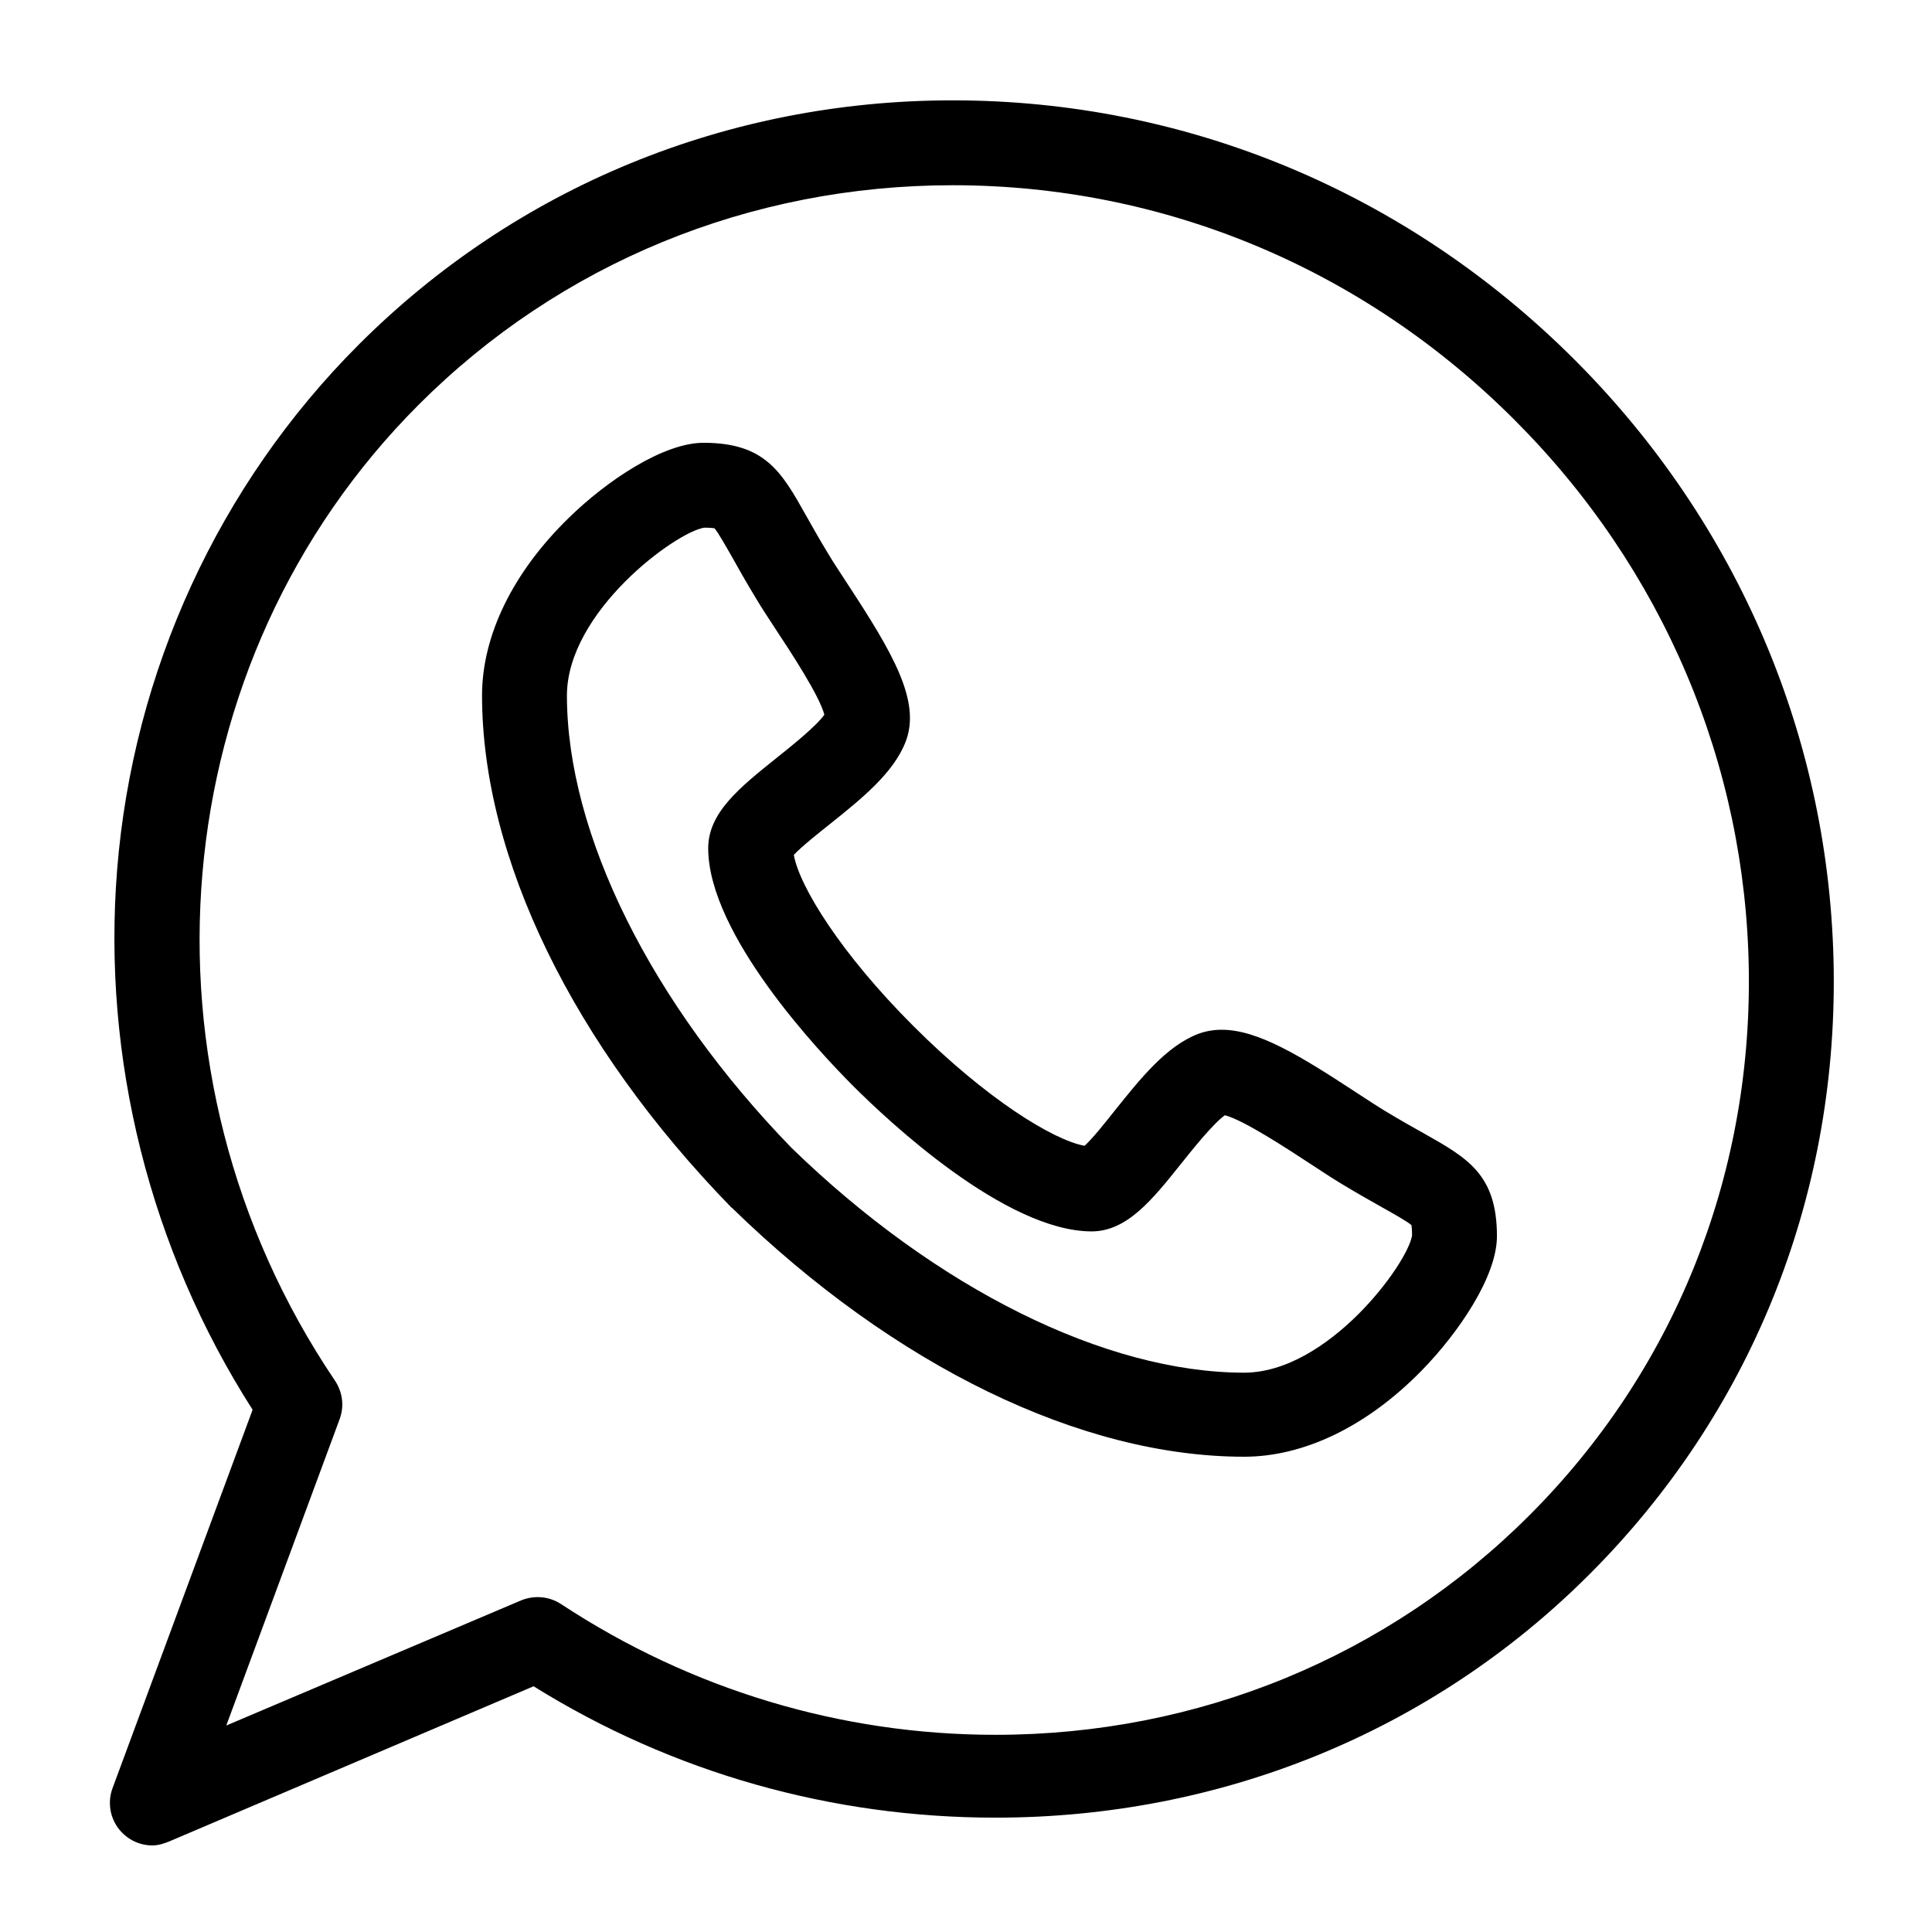 <svg width="16" height="16" viewBox="0 0 16 16" fill="none" xmlns="http://www.w3.org/2000/svg">
<path d="M11.79 9.385C11.7 9.335 11.599 9.278 11.478 9.205C11.41 9.164 11.324 9.108 11.234 9.049C10.769 8.744 10.417 8.528 10.118 8.528C10.048 8.528 9.981 8.54 9.921 8.563C9.658 8.664 9.443 8.934 9.234 9.195C9.158 9.291 9.049 9.428 8.982 9.489C8.719 9.441 8.164 9.097 7.565 8.498C6.965 7.899 6.621 7.343 6.574 7.08C6.635 7.014 6.773 6.904 6.87 6.827C7.13 6.619 7.399 6.404 7.5 6.143C7.63 5.807 7.392 5.405 7.015 4.83C6.956 4.739 6.899 4.654 6.859 4.586C6.785 4.464 6.728 4.363 6.678 4.274C6.473 3.908 6.337 3.667 5.826 3.667C5.494 3.667 5.025 3.98 4.708 4.291C4.246 4.742 3.992 5.264 3.992 5.76C3.993 7.107 4.745 8.652 6.056 9.999C6.058 10.001 6.06 10.002 6.063 10.004C7.41 11.315 8.955 12.064 10.303 12.064H10.303C10.799 12.064 11.32 11.813 11.772 11.352C12.083 11.034 12.397 10.569 12.397 10.238C12.397 9.727 12.155 9.591 11.79 9.385ZM10.303 11.368C9.155 11.367 7.755 10.672 6.556 9.507C5.392 8.309 4.696 6.908 4.695 5.761C4.695 5.066 5.596 4.406 5.832 4.37C5.88 4.37 5.905 4.373 5.917 4.375C5.948 4.411 6.01 4.521 6.066 4.619C6.115 4.708 6.178 4.818 6.257 4.949C6.304 5.029 6.364 5.119 6.427 5.216C6.547 5.397 6.787 5.763 6.827 5.919C6.759 6.015 6.549 6.183 6.431 6.277C6.128 6.52 5.865 6.729 5.865 7.025C5.866 7.739 6.786 8.714 7.068 8.996C7.35 9.278 8.325 10.197 9.041 10.198C9.334 10.197 9.543 9.936 9.784 9.634C9.879 9.515 10.048 9.304 10.144 9.236C10.3 9.276 10.666 9.517 10.848 9.636C10.944 9.699 11.035 9.759 11.115 9.807C11.246 9.886 11.356 9.948 11.445 9.998C11.543 10.053 11.653 10.115 11.689 10.146C11.691 10.158 11.694 10.184 11.694 10.232C11.657 10.467 10.997 11.367 10.303 11.368Z" fill="black"/>
<path d="M15.186 8.034C15.161 6.134 14.399 4.338 13.039 2.978C11.653 1.593 9.825 0.831 7.89 0.831C6.023 0.831 4.276 1.549 2.971 2.854C1.813 4.012 1.102 5.557 0.97 7.203C0.845 8.765 1.242 10.346 2.092 11.675L0.932 14.809C0.912 14.862 0.906 14.919 0.913 14.976C0.92 15.032 0.941 15.085 0.973 15.132C1.006 15.178 1.049 15.216 1.099 15.243C1.149 15.269 1.205 15.283 1.262 15.283C1.308 15.283 1.355 15.269 1.399 15.251L4.419 13.965C5.572 14.683 6.89 15.053 8.244 15.053H8.244C10.111 15.053 11.858 14.343 13.163 13.038C14.492 11.709 15.211 9.937 15.186 8.034ZM12.666 12.549C11.494 13.721 9.923 14.367 8.244 14.367C6.965 14.367 5.721 13.992 4.646 13.284C4.597 13.252 4.542 13.233 4.484 13.228C4.426 13.223 4.368 13.232 4.315 13.254L1.874 14.29L2.813 11.752C2.832 11.7 2.839 11.644 2.832 11.588C2.825 11.533 2.805 11.48 2.774 11.434C1.049 8.878 1.341 5.479 3.468 3.351C4.64 2.179 6.211 1.534 7.89 1.534C9.637 1.534 11.289 2.223 12.541 3.476C13.771 4.705 14.46 6.327 14.483 8.043C14.505 9.755 13.86 11.355 12.666 12.549Z" fill="black"/>
</svg>

